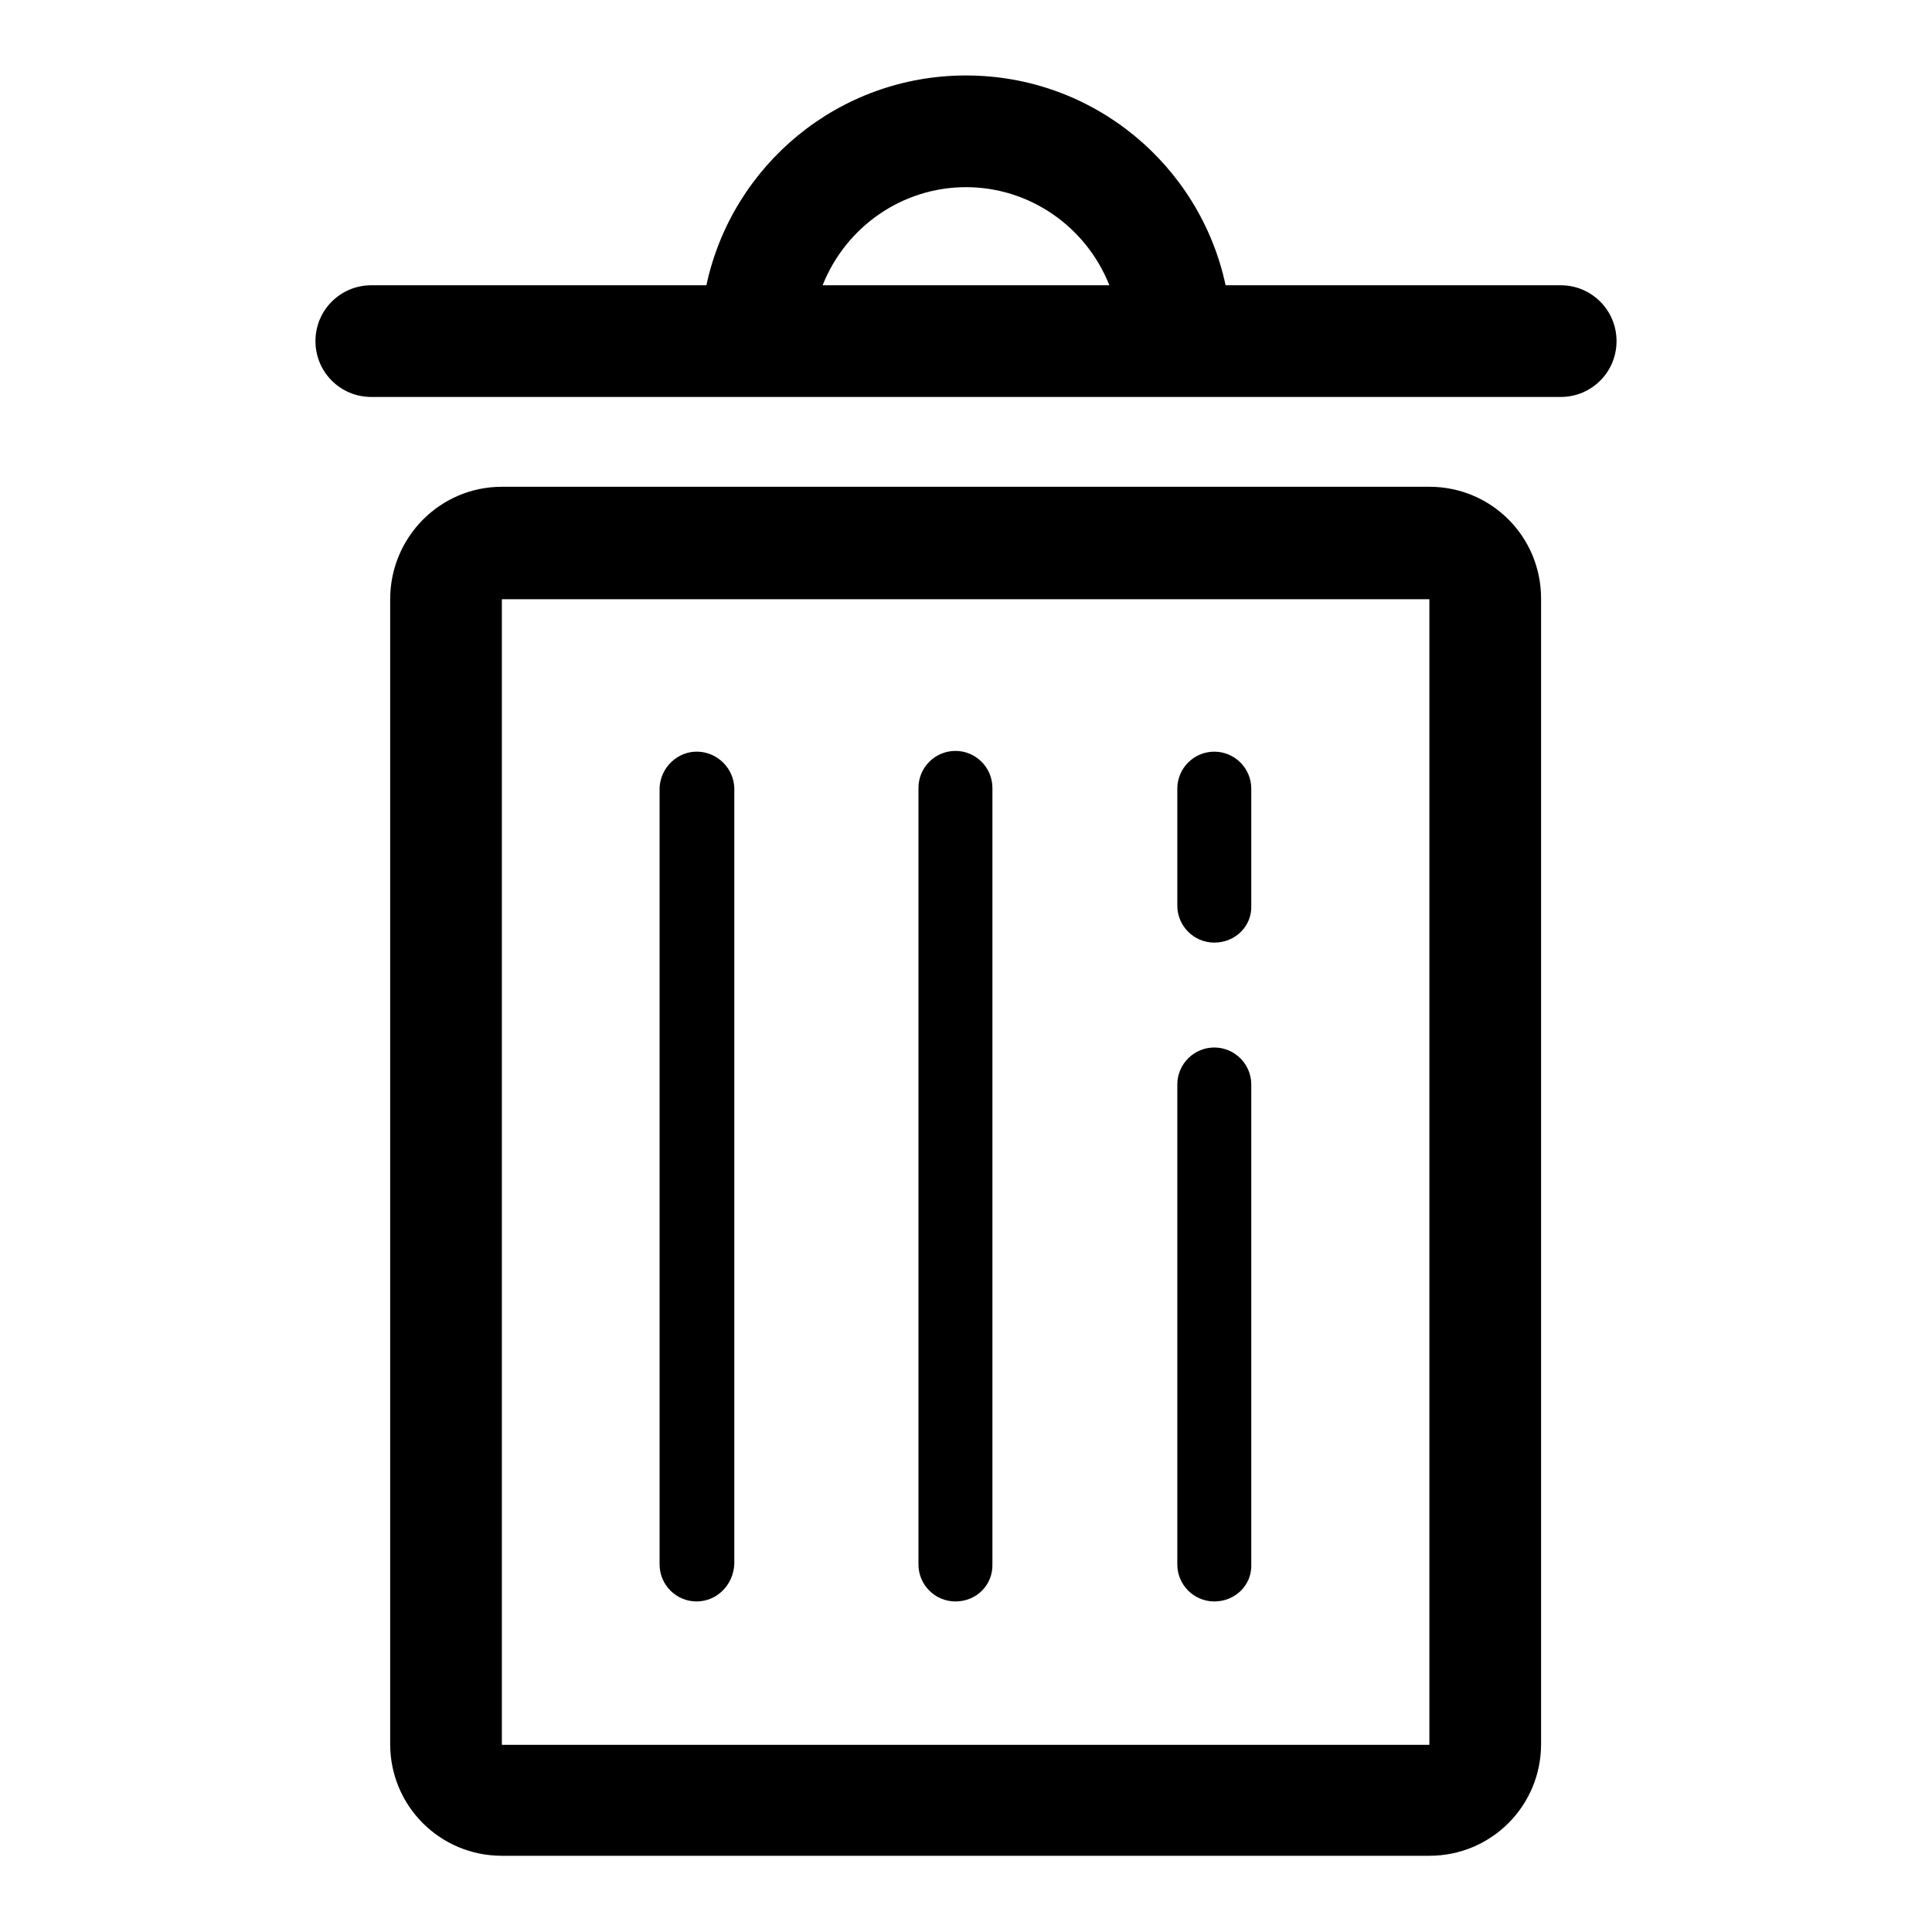 <?xml version="1.0" encoding="utf-8"?>
<!-- Svg Vector Icons : http://www.onlinewebfonts.com/icon -->
<!DOCTYPE svg PUBLIC "-//W3C//DTD SVG 1.1//EN" "http://www.w3.org/Graphics/SVG/1.1/DTD/svg11.dtd">
<svg version="1.1" xmlns="http://www.w3.org/2000/svg" xmlns:xlink="http://www.w3.org/1999/xlink" x="0px" y="0px" viewBox="0 0 256 256" enable-background="new 0 0 256 256" xml:space="preserve">
<g> <path fill="#000000" d="M206.8,52.6H49.2c-4.1,0-7.4-3.3-7.4-7.4s3.3-7.4,7.4-7.4h44.4C97,21.9,111.1,10,128,10 c16.9,0,31,11.9,34.4,27.8h44.4c4.1,0,7.4,3.3,7.4,7.4S210.9,52.6,206.8,52.6L206.8,52.6z M128,24.8c-8.4,0-15.9,5.2-19,13H147 C143.9,30,136.4,24.8,128,24.8L128,24.8z M66.5,64.5h122.9c8.2,0,14.8,6.6,14.8,14.8v151.8c0,8.2-6.6,14.8-14.8,14.8H66.5 c-8.2,0-14.8-6.6-14.8-14.8V79.4C51.7,71.2,58.3,64.5,66.5,64.5z M66.5,231.2h122.9V79.4H66.5V231.2z M160.9,212.2 c-2.7,0-4.9-2.2-4.9-4.9v-63.6c0-2.7,2.2-4.9,4.9-4.9c2.7,0,4.9,2.2,4.9,4.9v63.6C165.9,210,163.7,212.2,160.9,212.2L160.9,212.2z  M160.9,124.9c-2.7,0-4.9-2.2-4.9-4.9v-15.5c0-2.7,2.2-4.9,4.9-4.9c2.7,0,4.9,2.2,4.9,4.9l0,0v15.5 C165.9,122.7,163.7,124.9,160.9,124.9L160.9,124.9z M126.6,212.2c-2.7,0-4.9-2.2-4.9-4.9c0,0,0,0,0,0V104.4c0-2.7,2.2-4.9,4.9-4.9 c2.7,0,4.9,2.2,4.9,4.9l0,0v102.8C131.6,210,129.4,212.2,126.6,212.2z M92.3,212.2c-2.7,0-4.9-2.2-4.9-4.9V104.4 c0.1-2.7,2.4-4.9,5.1-4.8c2.6,0.1,4.7,2.2,4.8,4.8v102.8C97.2,210,95,212.2,92.3,212.2C92.3,212.2,92.3,212.2,92.3,212.2z"/></g>
</svg>